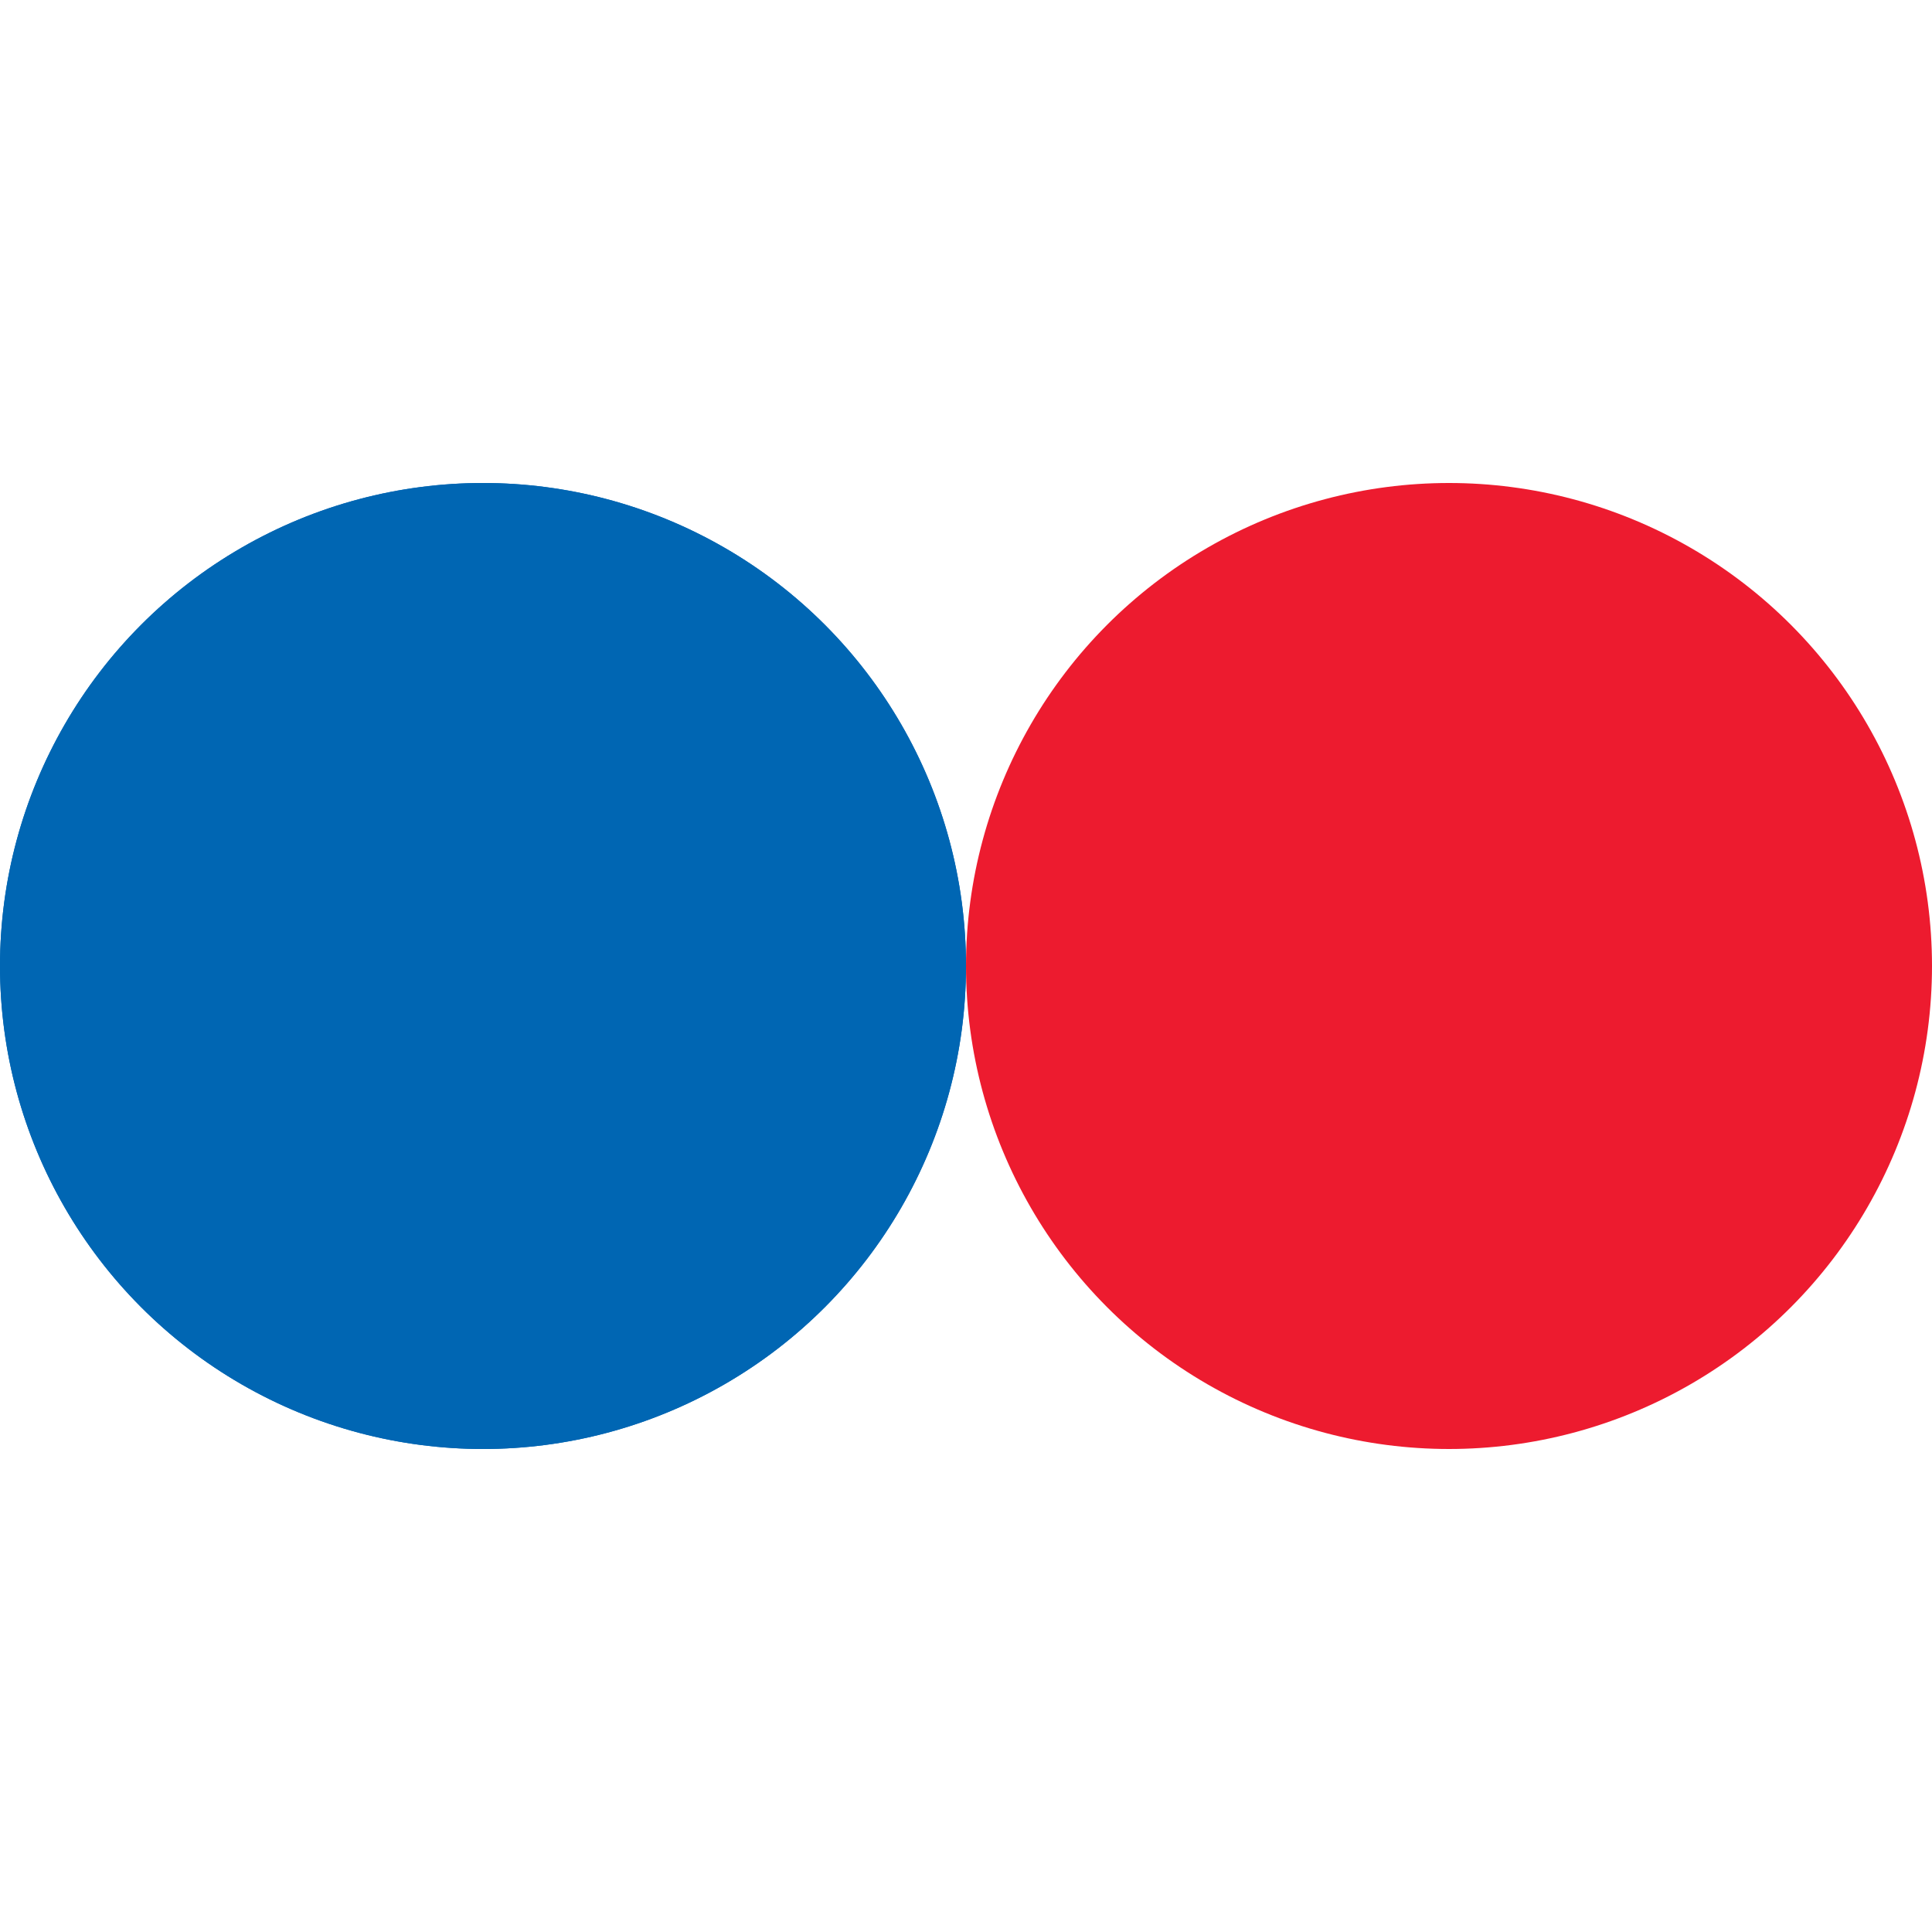 <?xml version="1.0" encoding="utf-8"?>
<!-- Generator: Adobe Illustrator 21.0.0, SVG Export Plug-In . SVG Version: 6.00 Build 0)  -->
<svg version="1.1" id="Layer_1" xmlns="http://www.w3.org/2000/svg" xmlns:xlink="http://www.w3.org/1999/xlink" x="0px" y="0px"
	 viewBox="0 0 98 98" style="enable-background:new 0 0 98 98;" xml:space="preserve">
<style type="text/css">
	.st0{fill:none;}
	.st1{fill:#0066B3;}
	.st2{fill:#ED1B2F;}
</style>
<rect id="XMLID_4_" class="st0" width="98" height="98"/>
<circle id="XMLID_3_" class="st1" cx="24.5" cy="49" r="24.5">
<animate  accumulate="none" additive="replace" attributeName="cx" calcMode="linear" dur="1.5s" fill="remove" keyTimes="0;0.5;1" repeatCount="indefinite" restart="always" values="25;75;25">
	</animate>
</circle>
<circle id="XMLID_2_" class="st2" cx="73.5" cy="49" r="24.5">
<animate  accumulate="none" additive="replace" attributeName="cx" calcMode="linear" dur="1.5s" fill="remove" keyTimes="0;0.5;1" repeatCount="indefinite" restart="always" values="75;25;75">
	</animate>
</circle>
<circle id="XMLID_1_" class="st1" cx="24.5" cy="49" r="24.5">
<animate  accumulate="none" additive="replace" attributeName="cx" calcMode="linear" dur="1.5s" fill="remove" keyTimes="0;0.5;1" repeatCount="indefinite" restart="always" values="25;75;25">
	</animate>
<animate  accumulate="none" additive="replace" attributeName="opacity" calcMode="linear" dur="1.5s" fill="remove" keyTimes="0;0.499;0.5;1" repeatCount="indefinite" restart="always" values="1;1;0;0">
	</animate>
</circle>
</svg>
